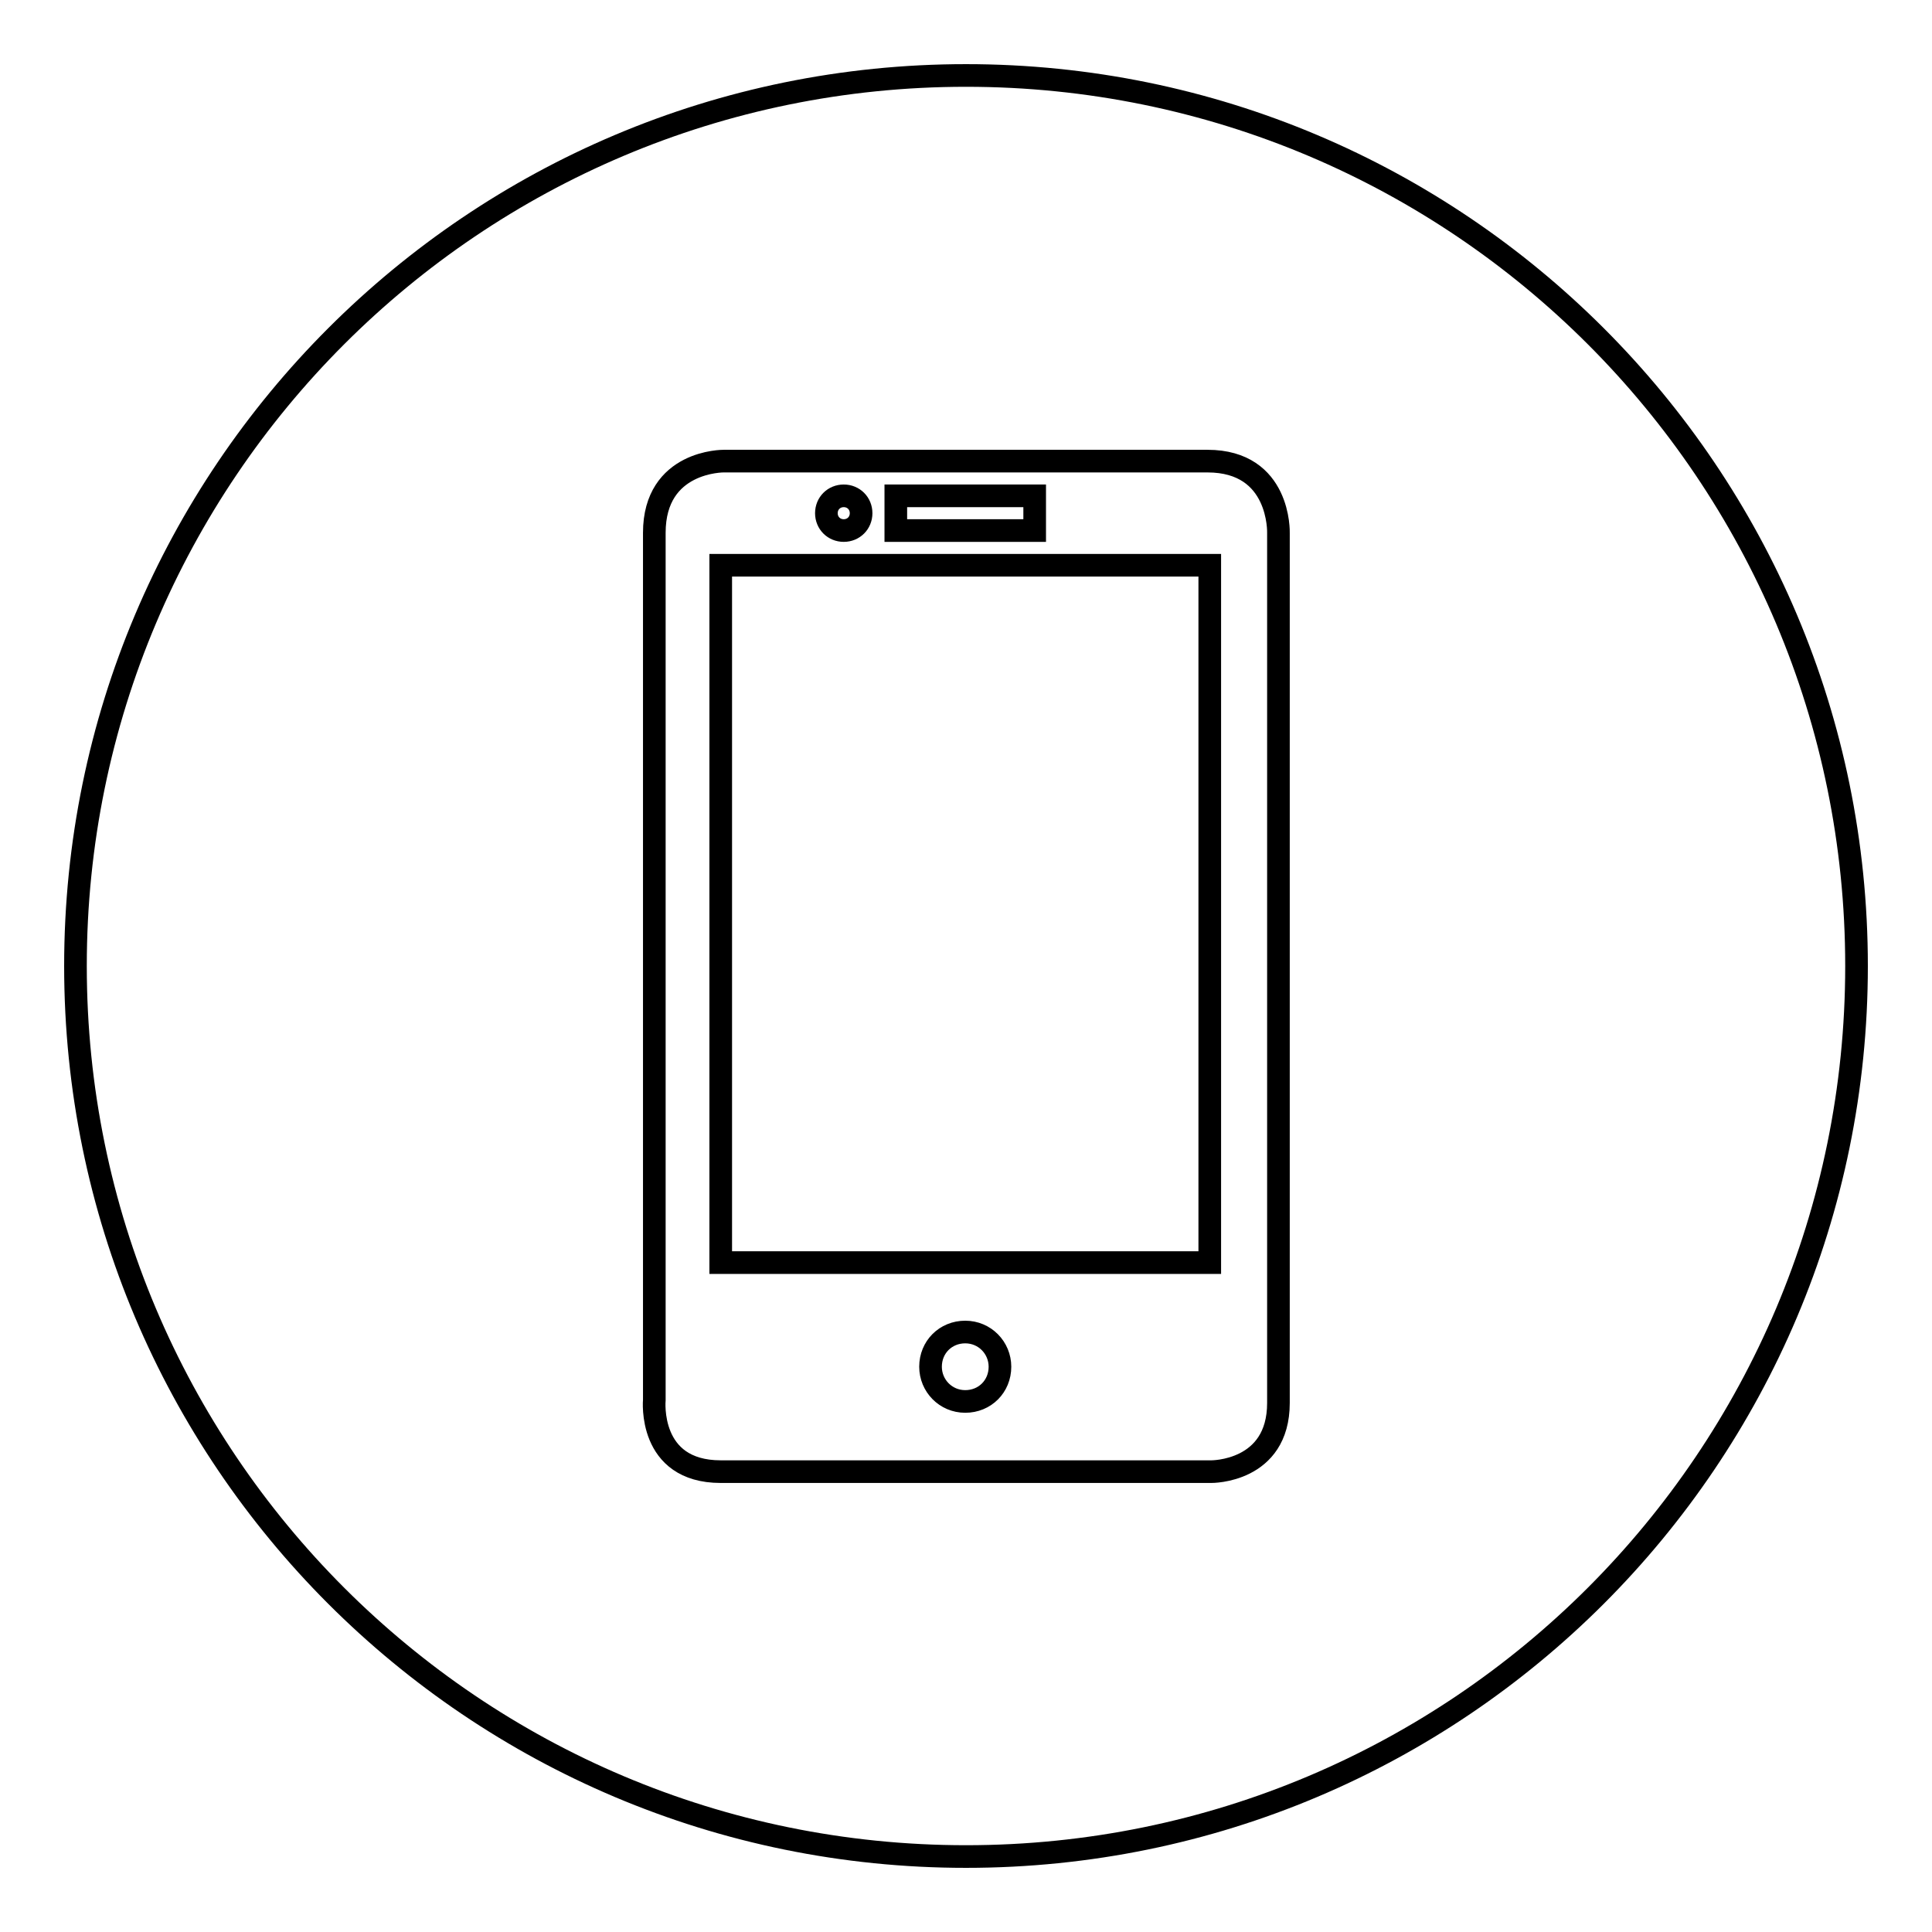 <?xml version="1.0" encoding="utf-8"?>
<!-- Svg Vector Icons : http://www.onlinewebfonts.com/icon -->
<!DOCTYPE svg PUBLIC "-//W3C//DTD SVG 1.1//EN" "http://www.w3.org/Graphics/SVG/1.1/DTD/svg11.dtd">
<svg version="1.1" xmlns="http://www.w3.org/2000/svg" xmlns:xlink="http://www.w3.org/1999/xlink" x="0px" y="0px" viewBox="0 0 256 256" enable-background="new 0 0 256 256" xml:space="preserve">
<g><g><path stroke-width="3" fill-opacity="0" stroke="#000000"  d="M128,10c65.2,0,118,52.8,118,118c0,65.2-52.8,118-118,118c-65.2,0-118-52.8-118-118C10,62.8,62.8,10,128,10z M160,61.1H95.9c0,0-9.2-0.1-9.2,9.5l0,114.9c0,0-0.9,9.5,8.8,9.5h65c0,0,8.9,0.1,8.9-9.1V70.6C169.4,70.6,169.7,61.1,160,61.1L160,61.1L160,61.1z M118.7,65.7L118.7,65.7h18.4v4.6h-18.4V65.7z M111.8,65.7L111.8,65.7c1.3,0,2.3,1,2.3,2.3c0,1.3-1,2.3-2.3,2.3c-1.3,0-2.3-1-2.3-2.3C109.5,66.7,110.5,65.7,111.8,65.7z M127.9,185.7L127.9,185.7c-2.6,0-4.6-2.1-4.6-4.6c0-2.6,2-4.6,4.6-4.6s4.6,2.1,4.6,4.6C132.5,183.7,130.5,185.7,127.9,185.7z M160.3,167.3L160.3,167.3H95.5V74.9h64.8V167.3L160.3,167.3z"/></g></g>
</svg>